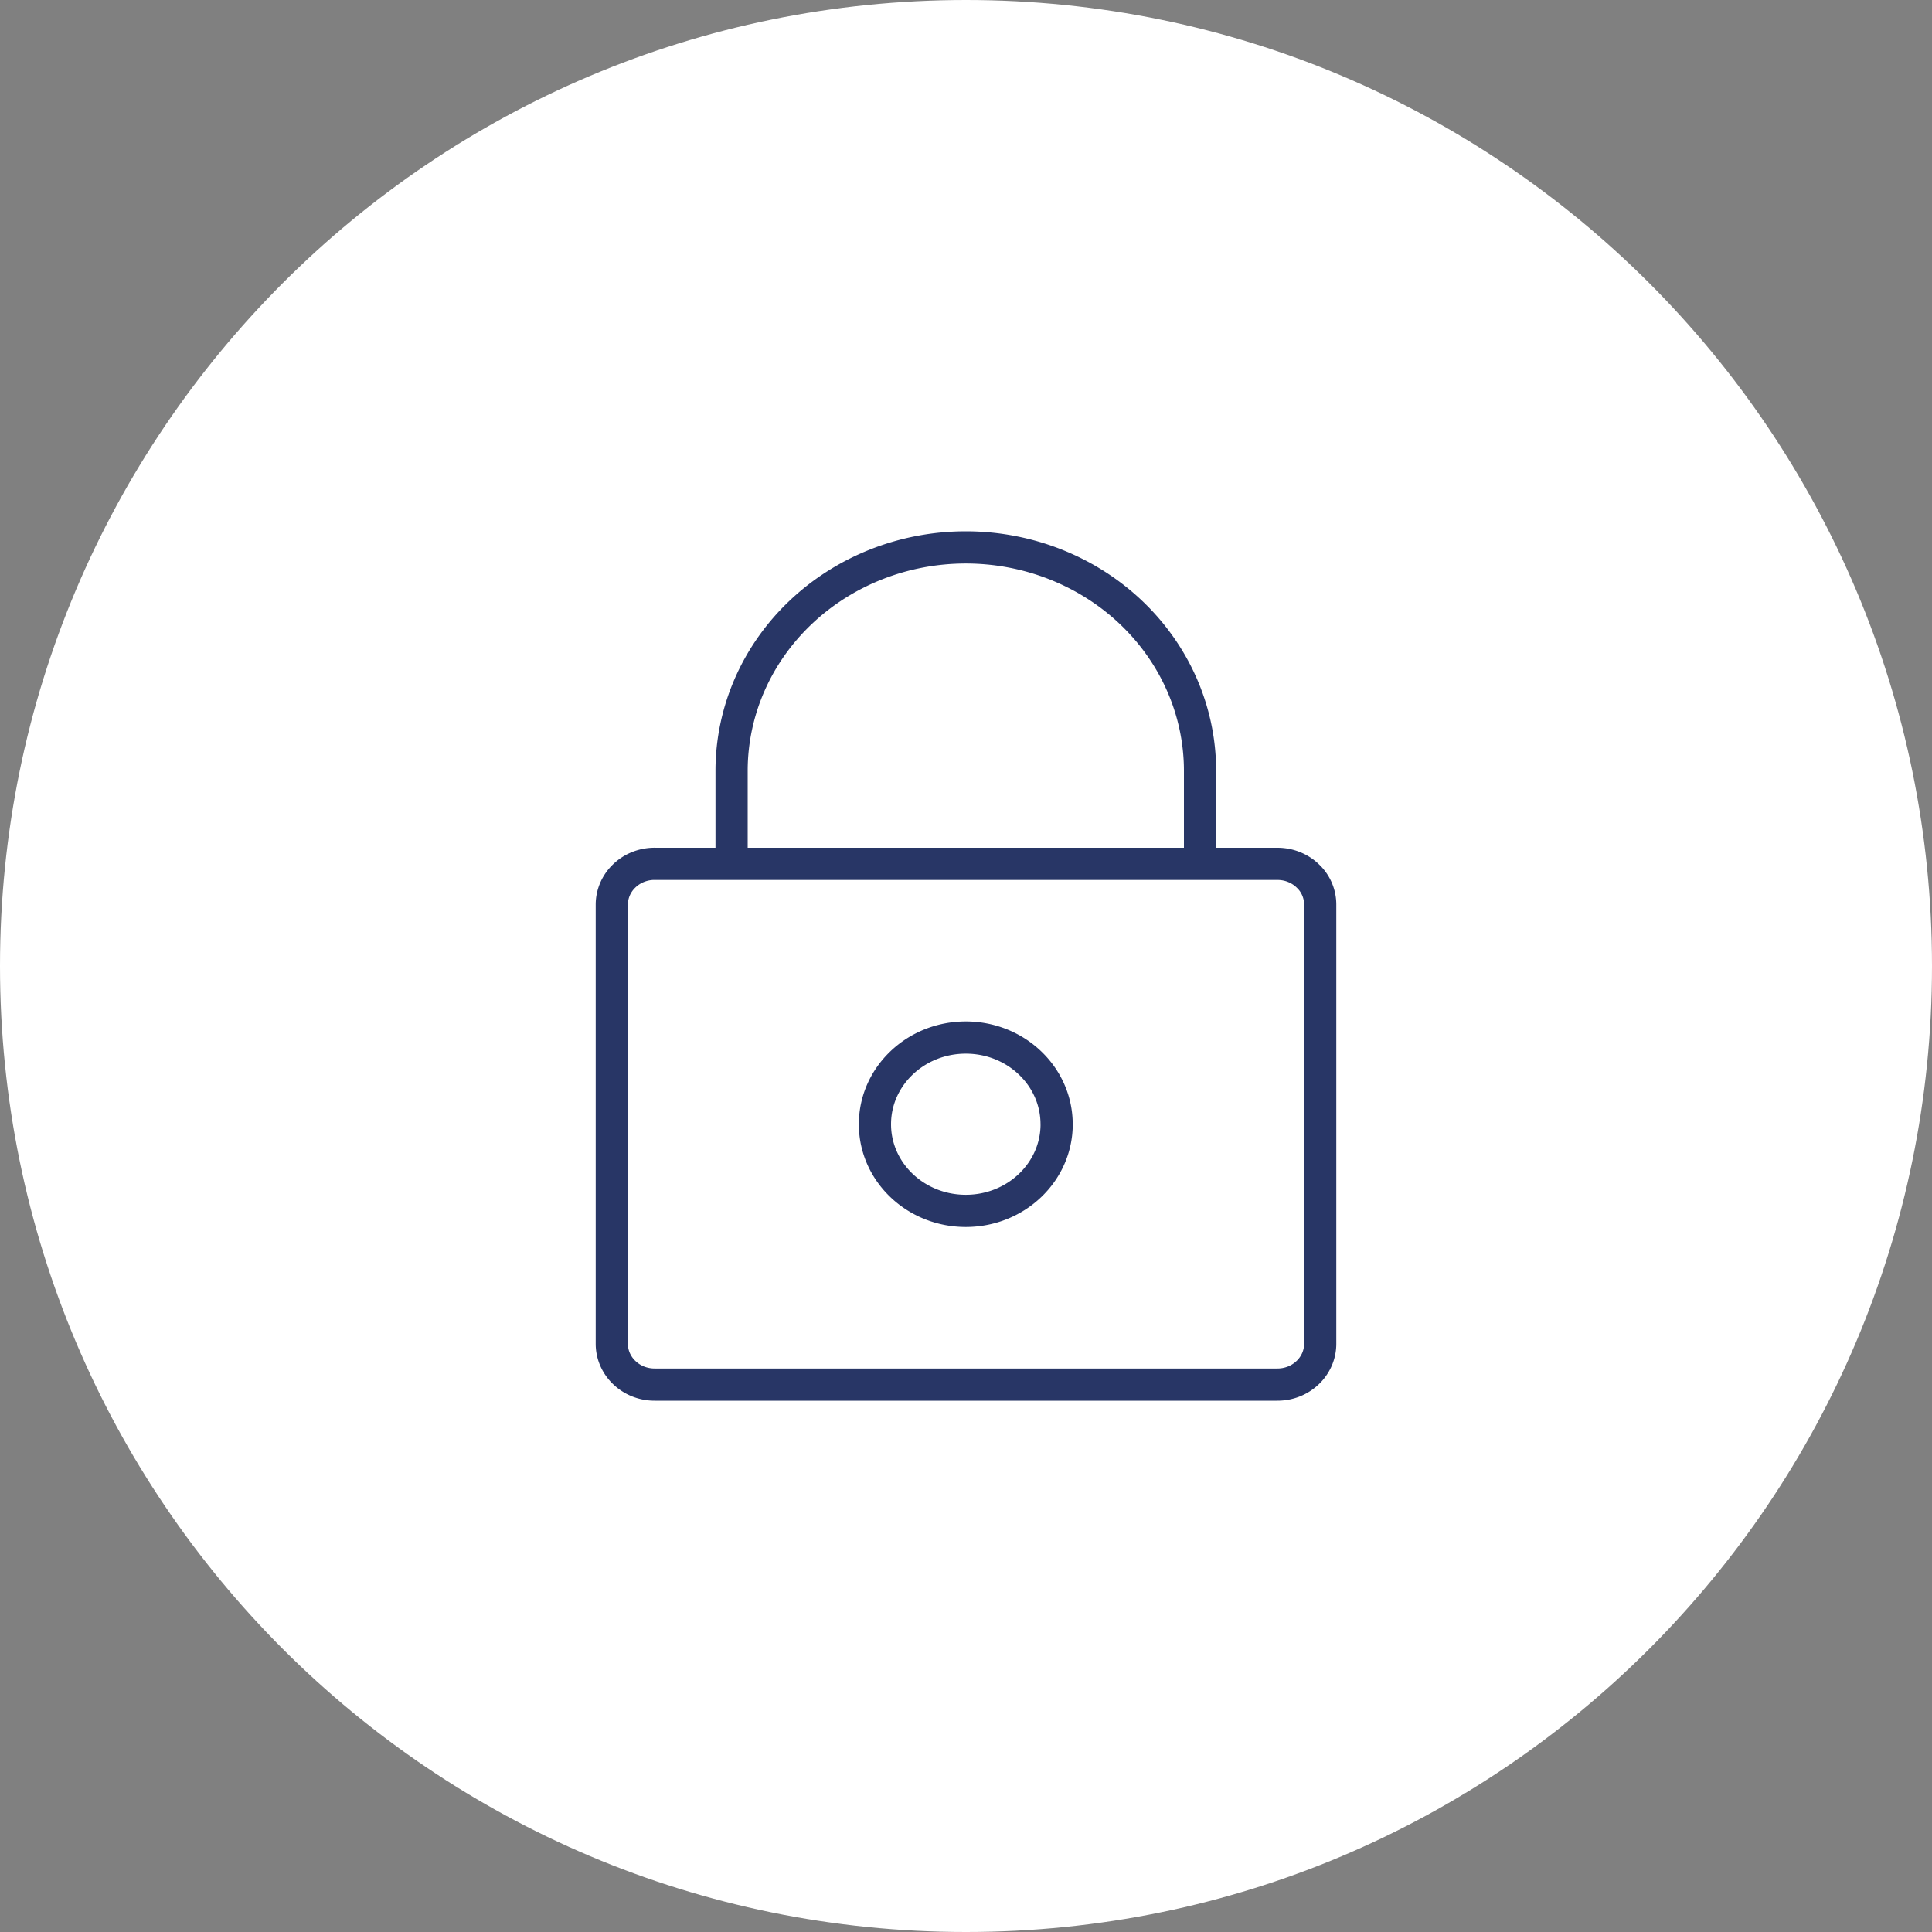 <svg width="60" height="60" fill="none" xmlns="http://www.w3.org/2000/svg"><rect width="100%" height="100%" fill="#808080" stroke="none"/><g clip-path="url(#a)"><path d="M30 60c16.569 0 30-13.431 30-30C60 13.431 46.569 0 30 0 13.431 0 0 13.431 0 30c0 16.569 13.431 30 30 30Z" fill="#fff"/><path d="M22.72 26.827v-2.909c.006-1.836.774-3.596 2.138-4.893C26.222 17.728 28.068 17 29.994 17c1.925 0 3.772.728 5.136 2.025 1.363 1.297 2.132 3.057 2.138 4.893v2.91m-16.94 0h19.344c.174 0 .347.032.508.096.161.064.308.157.43.275a1.218 1.218 0 0 1 .39.896v13.638c0 .166-.034.331-.101.485a1.264 1.264 0 0 1-.288.41c-.123.118-.27.212-.431.276a1.384 1.384 0 0 1-.508.096H20.328c-.174 0-.347-.033-.508-.096a1.334 1.334 0 0 1-.43-.275 1.266 1.266 0 0 1-.289-.411 1.218 1.218 0 0 1-.101-.485V28.095c0-.336.14-.659.39-.896.248-.238.586-.372.938-.372Zm12.487 8.086c0 1.486-1.263 2.691-2.821 2.691-1.558 0-2.822-1.205-2.822-2.691 0-1.487 1.264-2.692 2.822-2.692s2.82 1.205 2.82 2.692Z" stroke="#283666" stroke-linecap="round" stroke-linejoin="round"/></g><defs><clipPath id="a"><path fill="#fff" d="M0 0h60v60H0z"/></clipPath></defs></svg>